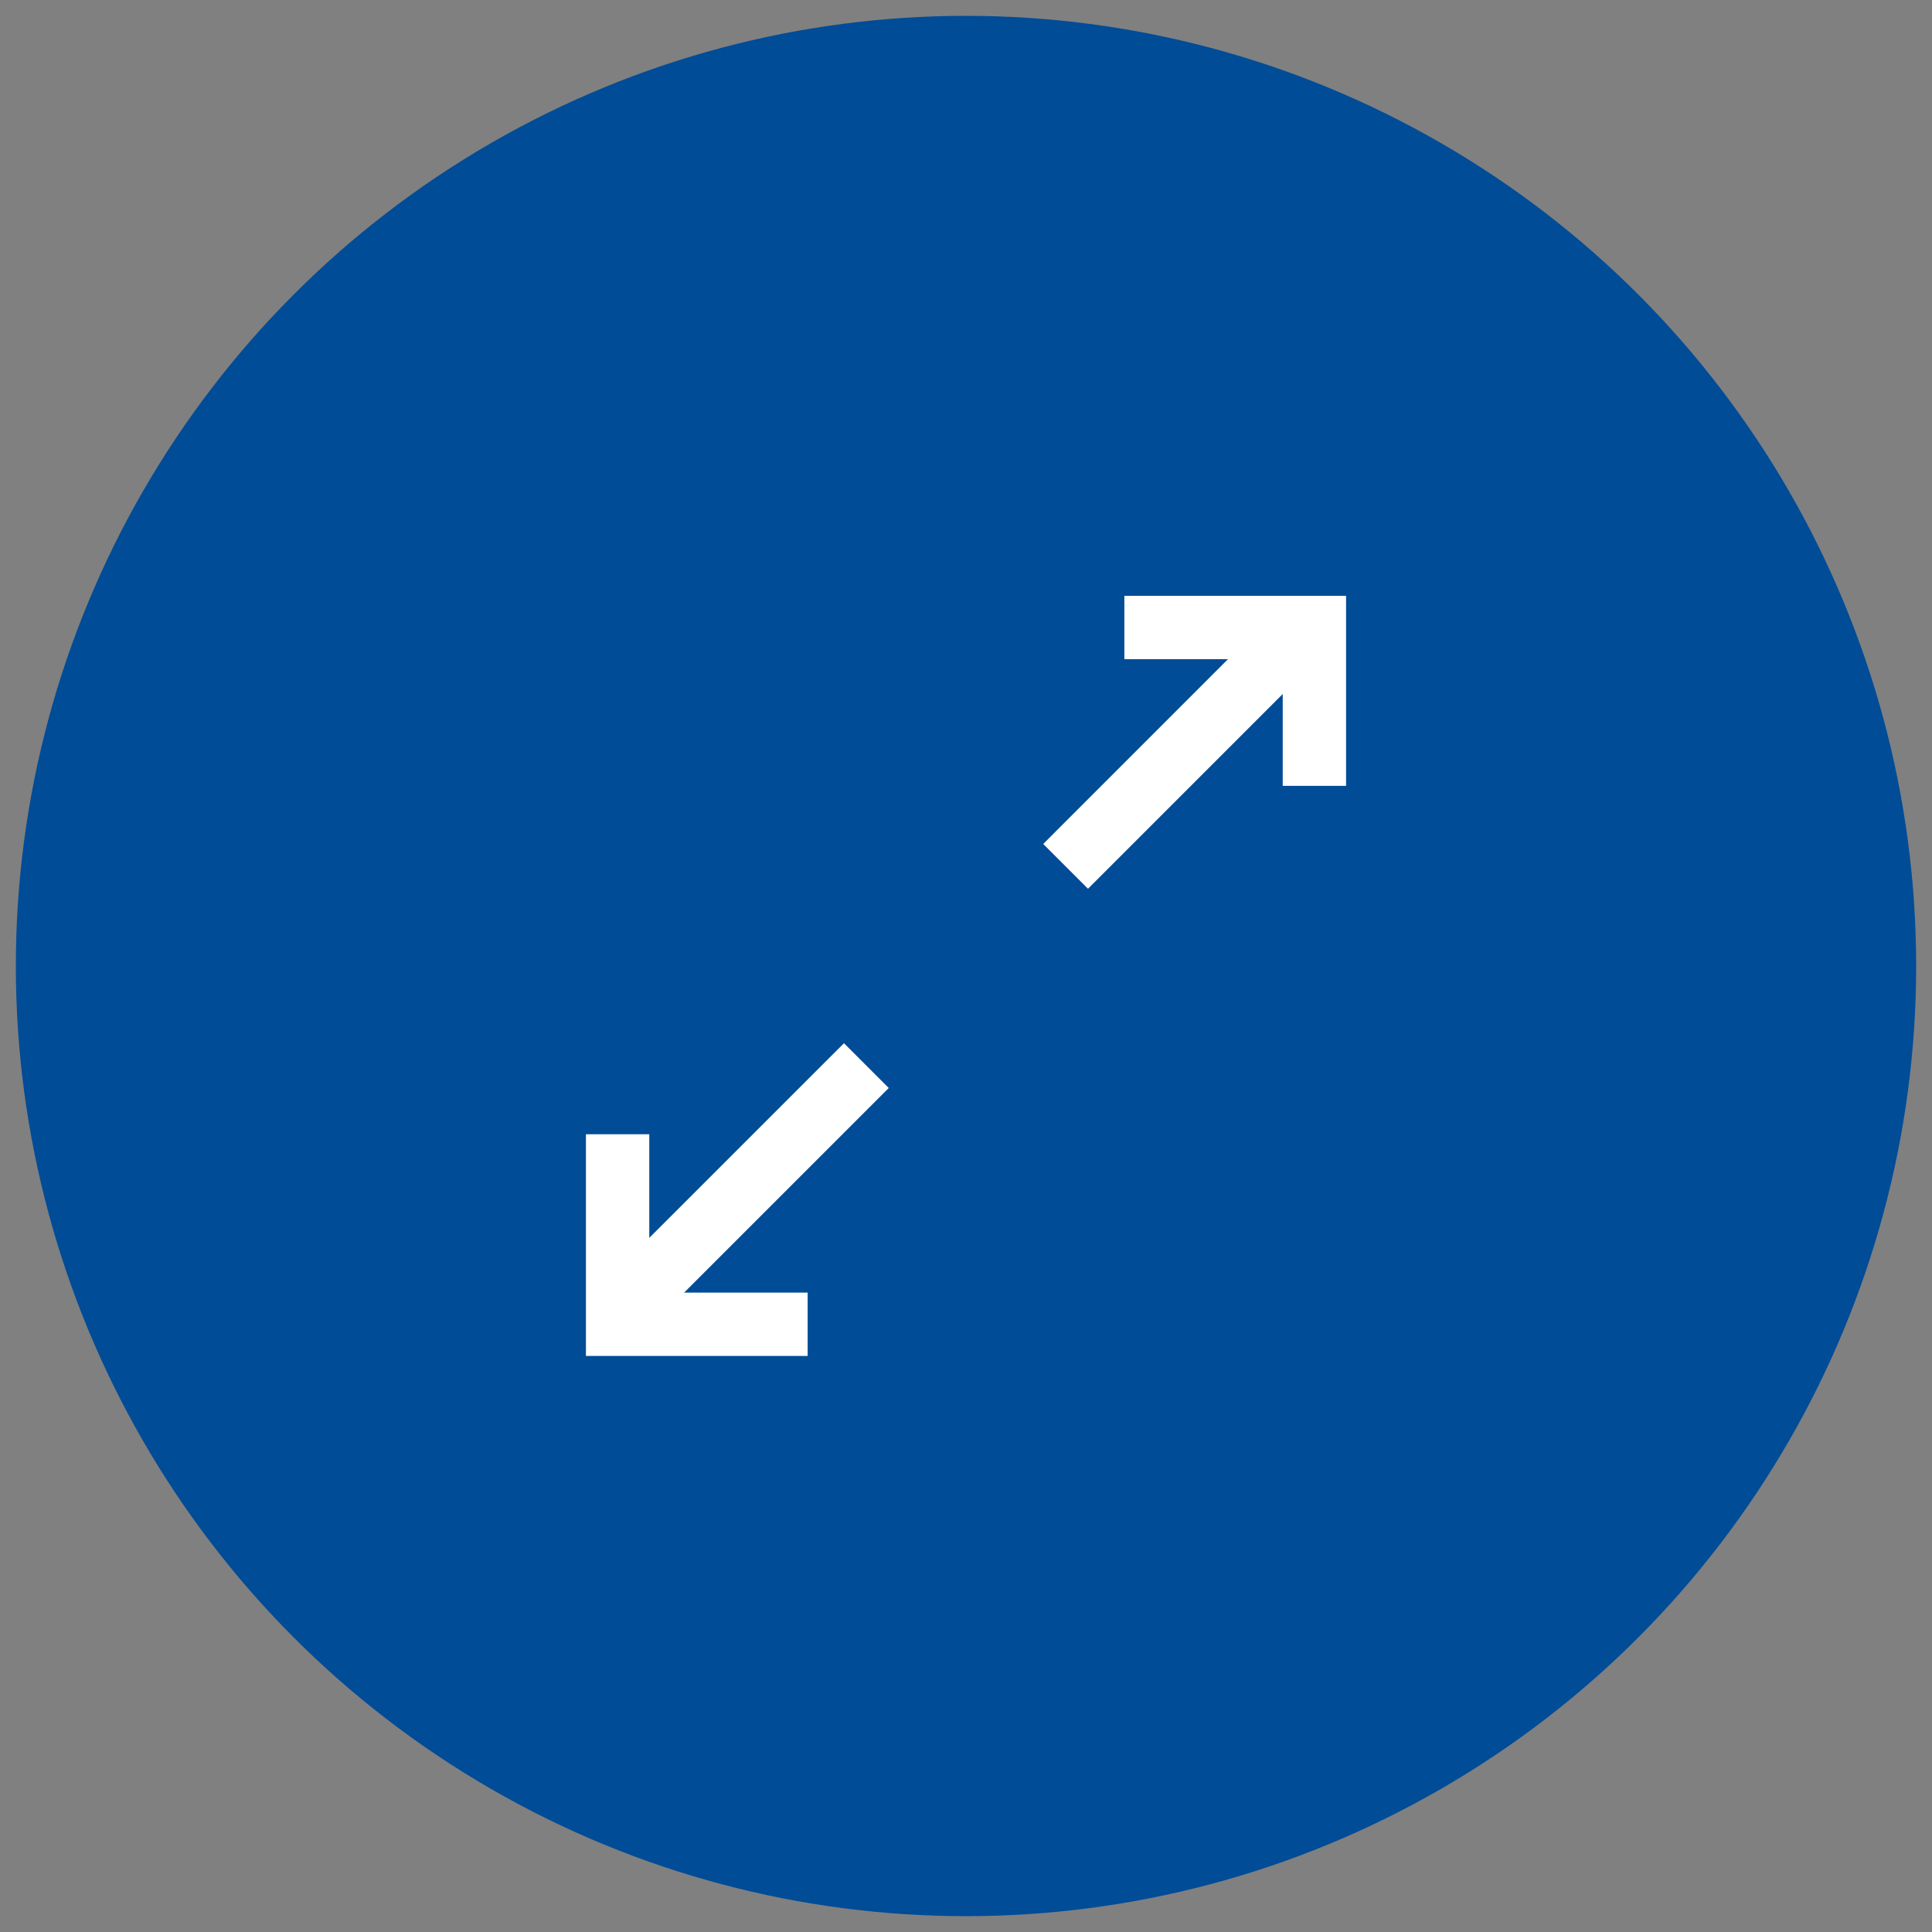 <svg width="61" height="61" viewBox="0 0 61 61" fill="none" xmlns="http://www.w3.org/2000/svg">
<rect x="0" y="0" width="61" height="61" fill="#808080" stroke="none"/>
<circle cx="30.5" cy="30.5" r="30" fill="#004C97"/>
<path d="M34.352 26.647L40.498 20.5" stroke="white" stroke-width="2" stroke-linecap="square" stroke-linejoin="round"/>
<path d="M41.5 23.812V19.812H36.5" stroke="white" stroke-width="2" stroke-linecap="square"/>
<path d="M26.647 34.352L20.5 40.498" stroke="white" stroke-width="2" stroke-linecap="square" stroke-linejoin="round"/>
<path d="M19.5 36.812V41.812H24.5" stroke="white" stroke-width="2" stroke-linecap="square"/>
</svg>
